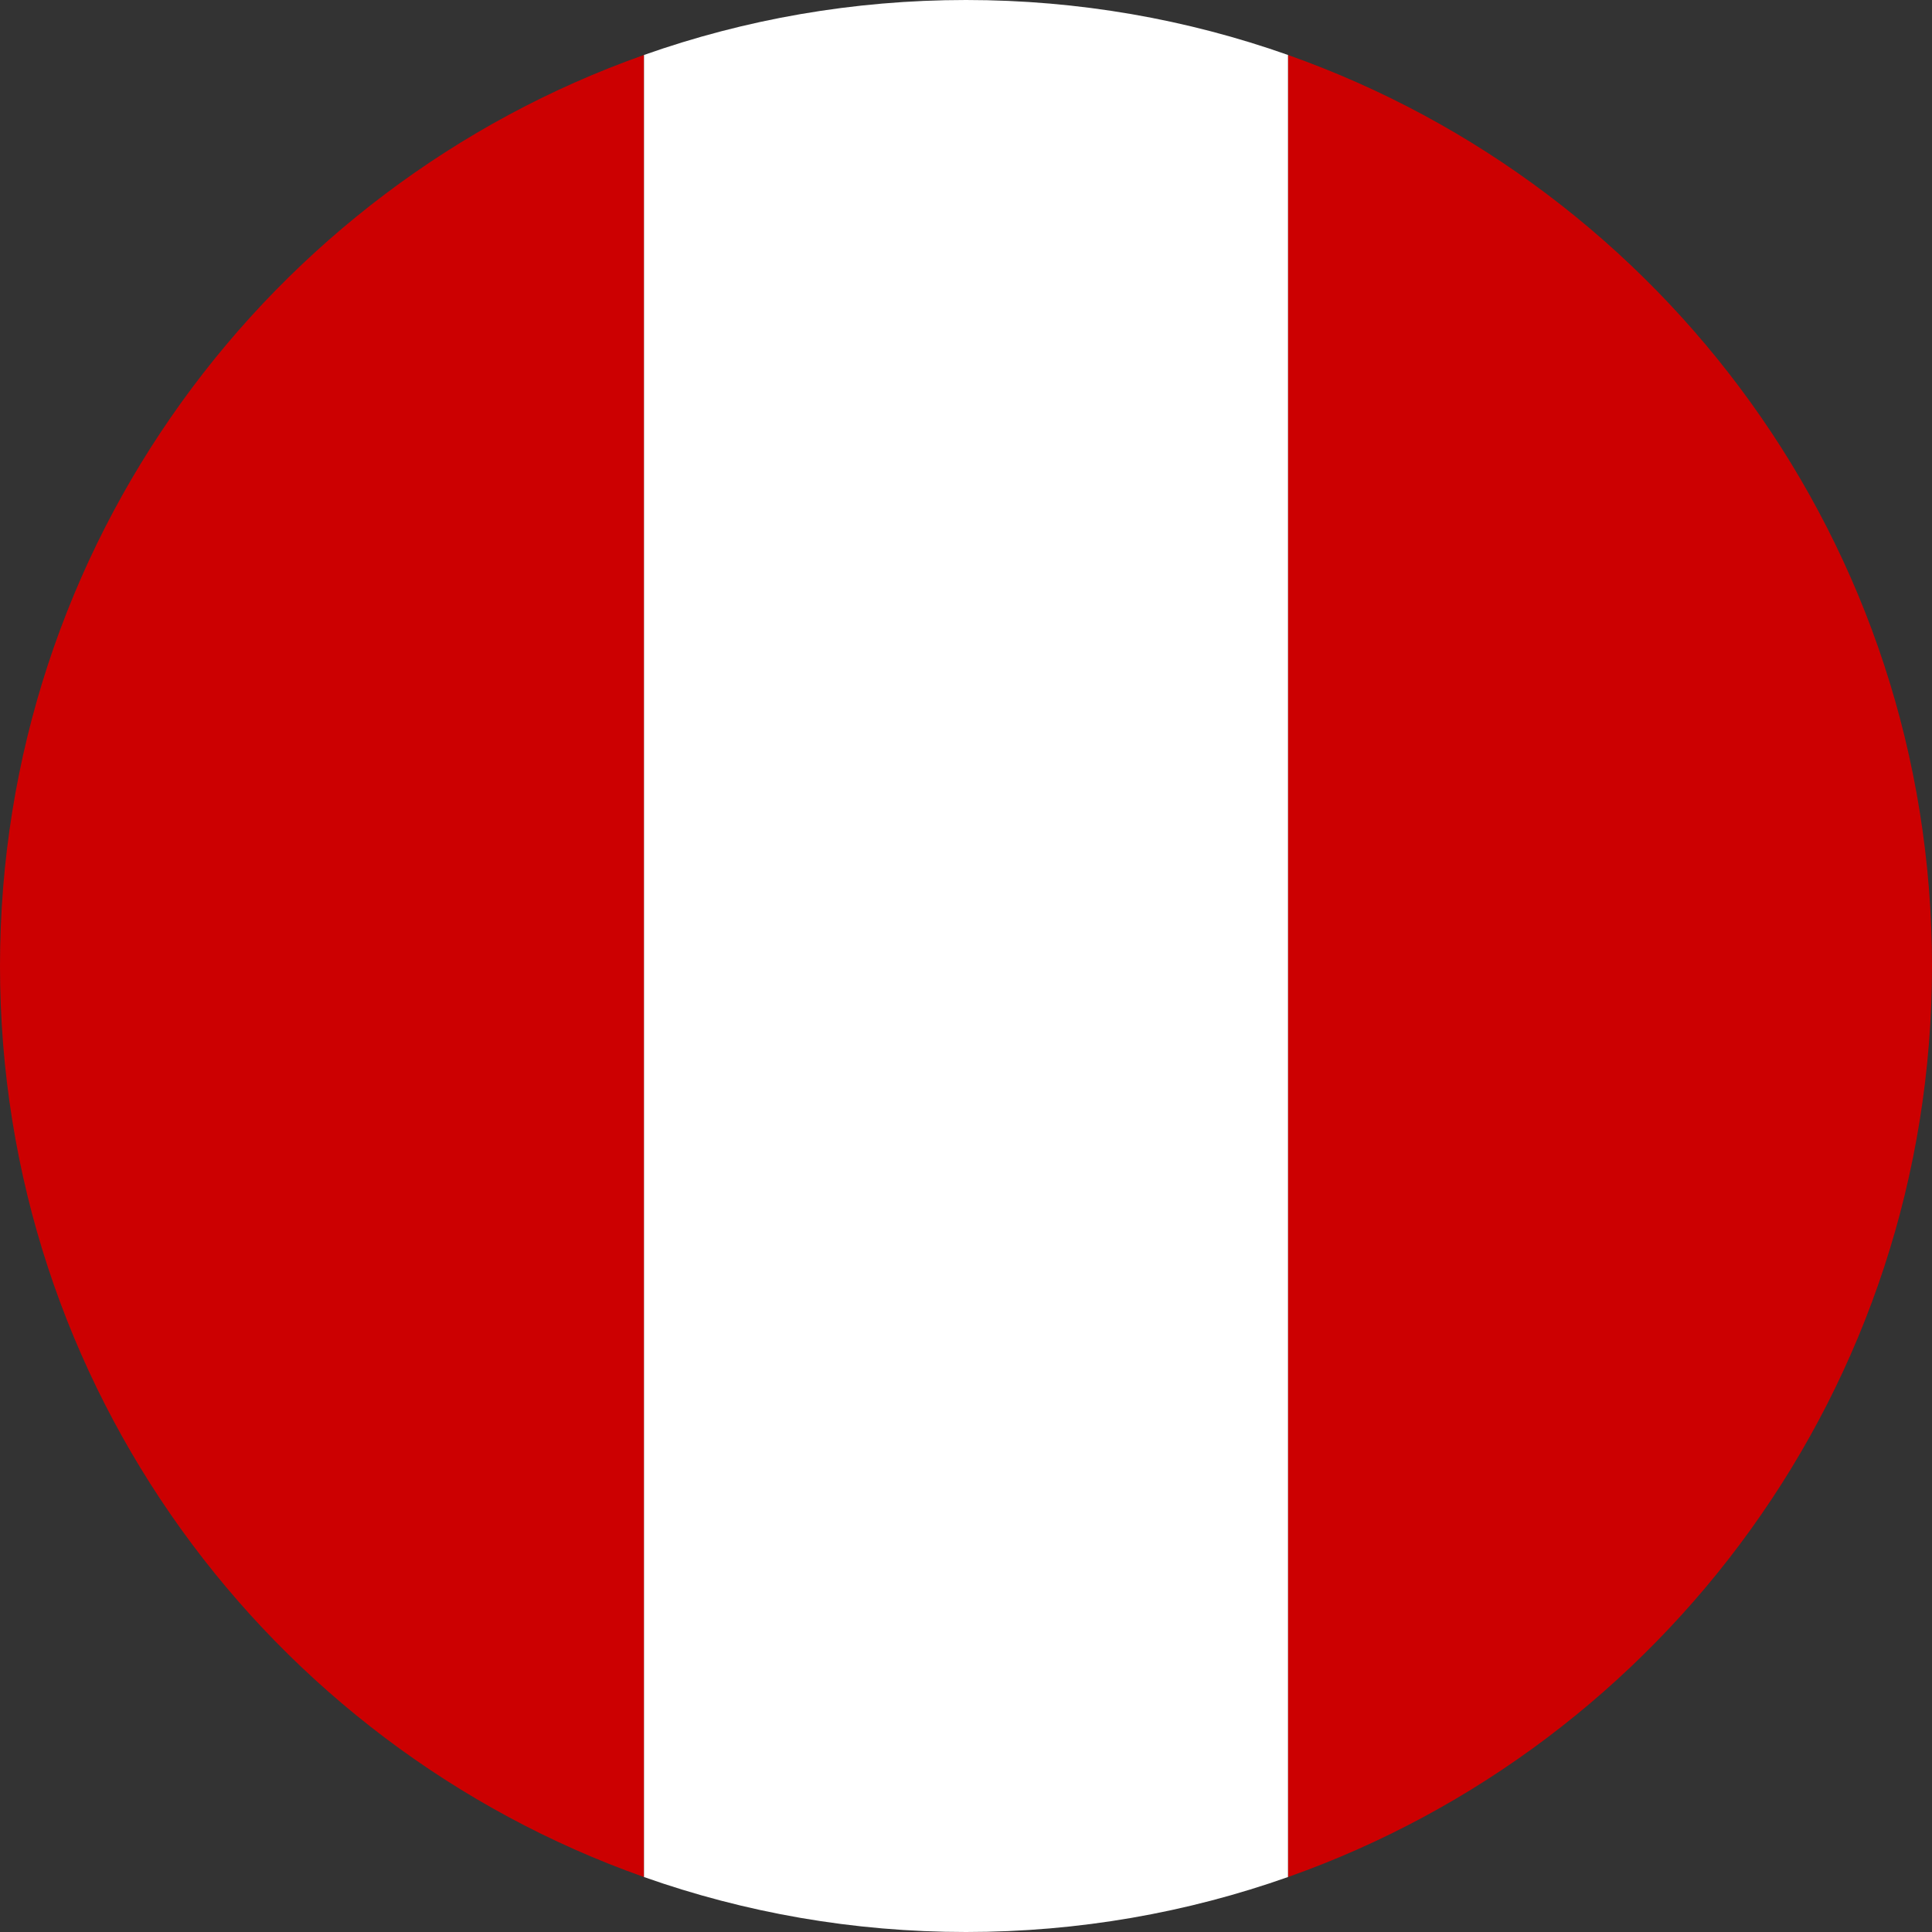 <?xml version="1.0" encoding="iso-8859-1"?>
<svg version="1.1" id="Capa_1" xmlns="http://www.w3.org/2000/svg" xmlns:xlink="http://www.w3.org/1999/xlink" x="0px" y="0px" viewBox="0 0 140 140" enable-background="new 0 0 140 140" xml:space="preserve">
<rect x="0" y="0" width="140" height="140" fill="#333333" stroke="none"/>
<path fill="#CC0001" d="M93.333,136.018V3.983C120.521,13.594,140,39.522,140,70 C140,100.479,120.521,126.408,93.333,136.018 M46.666,3.983C19.479,13.593,0,39.522,0,70c0,30.478,19.479,56.408,46.666,66.017 V3.983"/>
<path fill="#FFFFFF" d="M93.333,136.017V3.983C86.035,1.404,78.181,0,70,0 c-8.181,0-16.035,1.404-23.333,3.983v132.034C53.965,138.596,61.818,140,70,140C78.181,140,86.035,138.596,93.333,136.017"/>
</svg>